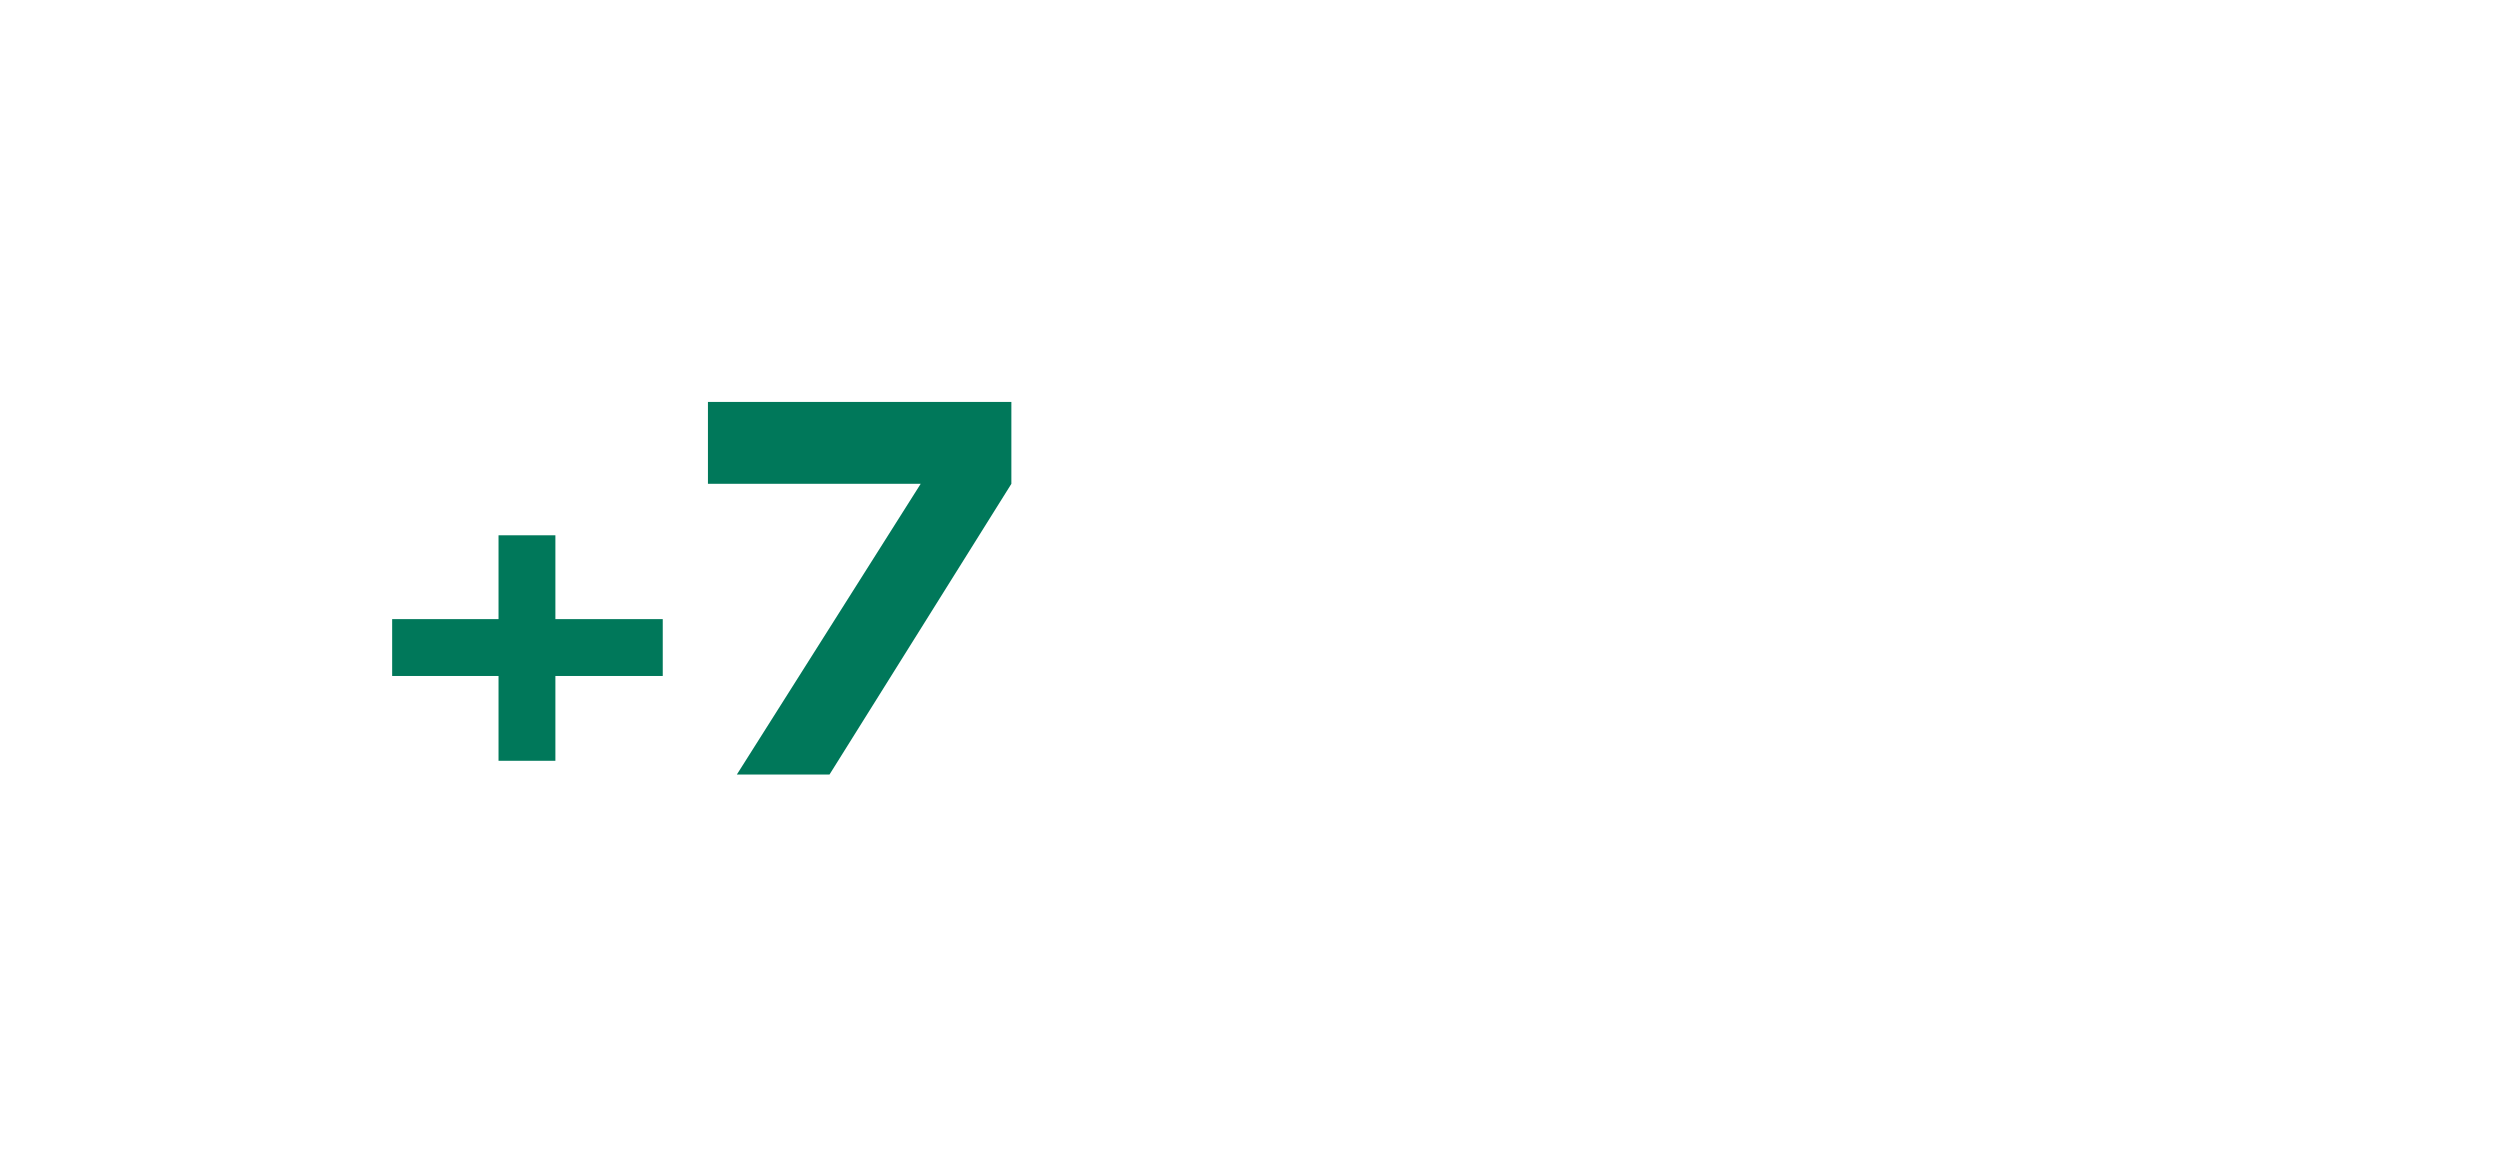 <?xml version="1.0" encoding="utf-8"?>
<svg xmlns="http://www.w3.org/2000/svg" fill="none" height="100%" overflow="visible" preserveAspectRatio="none" style="display: block;" viewBox="0 0 51 24" width="100%">
<g id="Frame 507">
<g id="+7">
<path d="M11.33 12.63H13.52V13.79H11.33V15.52H10.17V13.79H8V12.63H10.17V10.92H11.33V12.63Z" fill="#00785A"/>
<path d="M16.922 15.8H15.032L18.782 9.87H14.442V8.2H20.632V9.87L16.922 15.8Z" fill="#00785A"/>
</g>
</g>
</svg>